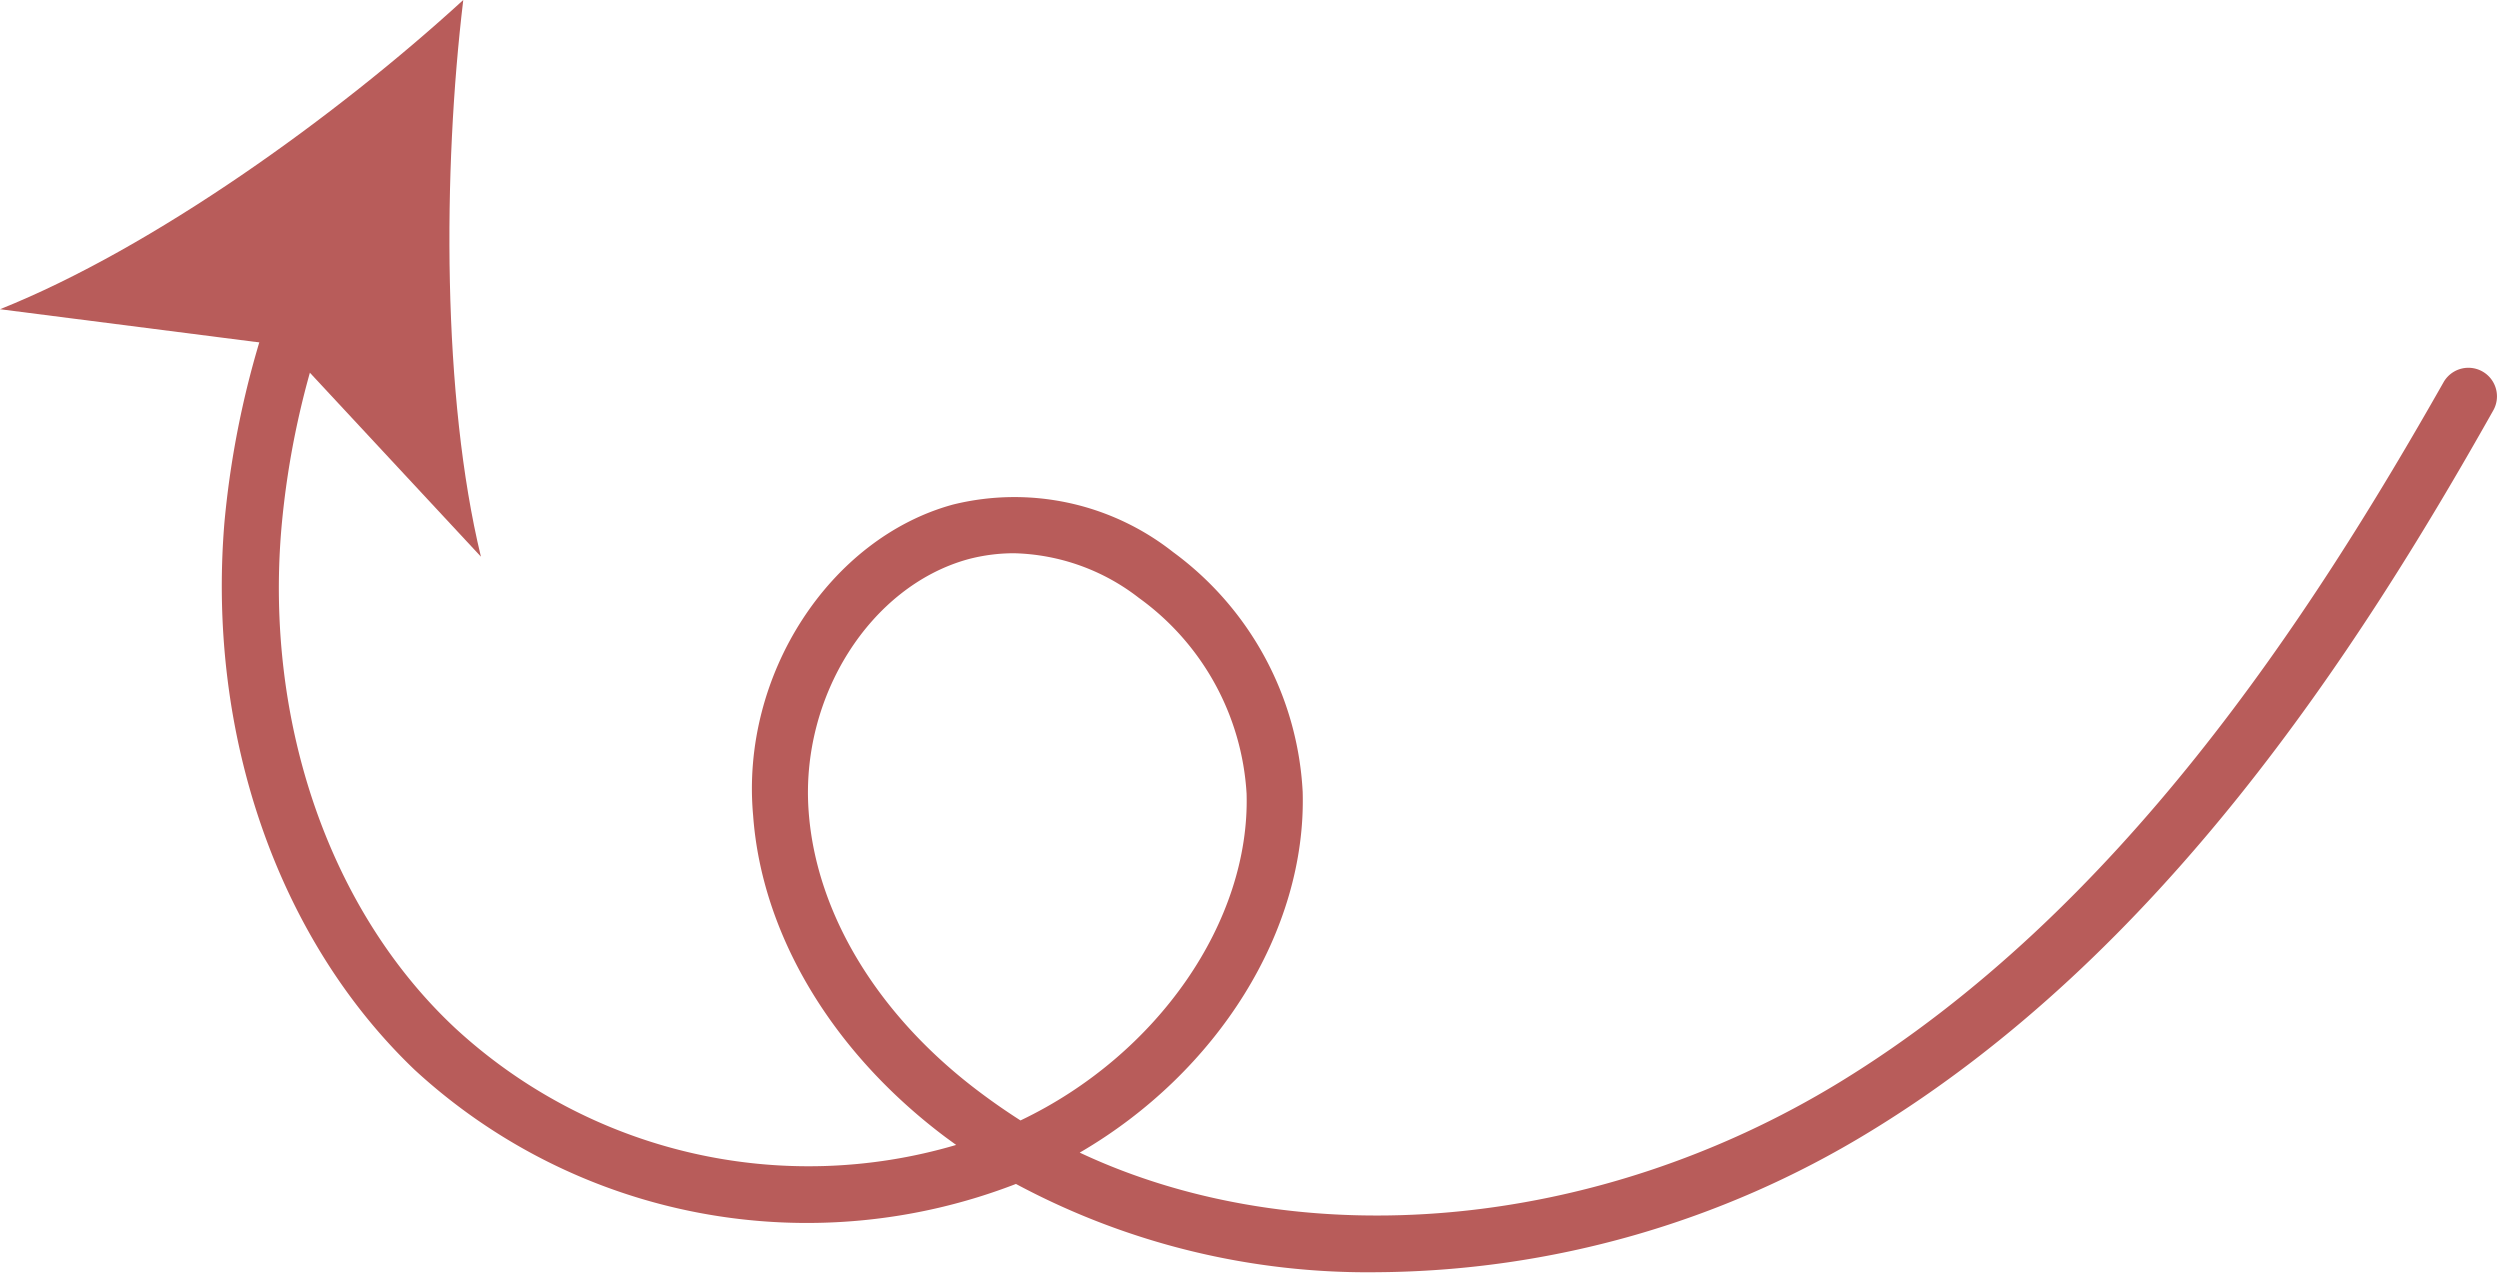 <?xml version="1.0" encoding="UTF-8" standalone="no"?><svg xmlns="http://www.w3.org/2000/svg" xmlns:xlink="http://www.w3.org/1999/xlink" fill="#000000" height="44.7" preserveAspectRatio="xMidYMid meet" version="1" viewBox="0.0 0.0 87.8 44.7" width="87.8" zoomAndPan="magnify"><g data-name="Layer 2"><g data-name="Layer 1" fill="#b85c5a" id="change1_1"><path d="M48.39,44.68a26.14,26.14,0,0,1-12.71-3.1,20.34,20.34,0,0,1-21.11-4C9.77,33,7.27,25.82,7.88,18.37a32.47,32.47,0,0,1,1.77-8,1,1,0,1,1,1.89.67,29.9,29.9,0,0,0-1.66,7.55C9.31,25.39,11.58,32,16,36.12a18.3,18.3,0,0,0,17.58,4.09l-.37-.27c-4-3-6.46-7.14-6.76-11.3C26,23.7,29.15,18.9,33.47,17.72a9,9,0,0,1,7.73,1.67,11.16,11.16,0,0,1,4.55,8.42c.14,4.88-3,9.86-7.83,12.67C45.62,44.1,56,43.27,64.62,38c9.81-6,16.49-16.27,21.2-24.58a1,1,0,0,1,1.74,1C82.73,23,75.87,33.53,65.66,39.75A33.59,33.59,0,0,1,48.39,44.68ZM35.61,19.43a6.3,6.3,0,0,0-1.61.21c-3.44.95-5.9,4.83-5.6,8.86.26,3.58,2.43,7.17,6,9.85q.69.52,1.44,1c4.82-2.3,8.07-7,7.94-11.48A9.13,9.13,0,0,0,40,21,7.43,7.43,0,0,0,35.61,19.43Z"/><path d="M16.27,0C11.8,4.09,5.38,8.71,0,10.86l10,1.28,6.89,7.41C15.53,13.93,15.55,6,16.27,0Z"/></g></g></svg>
